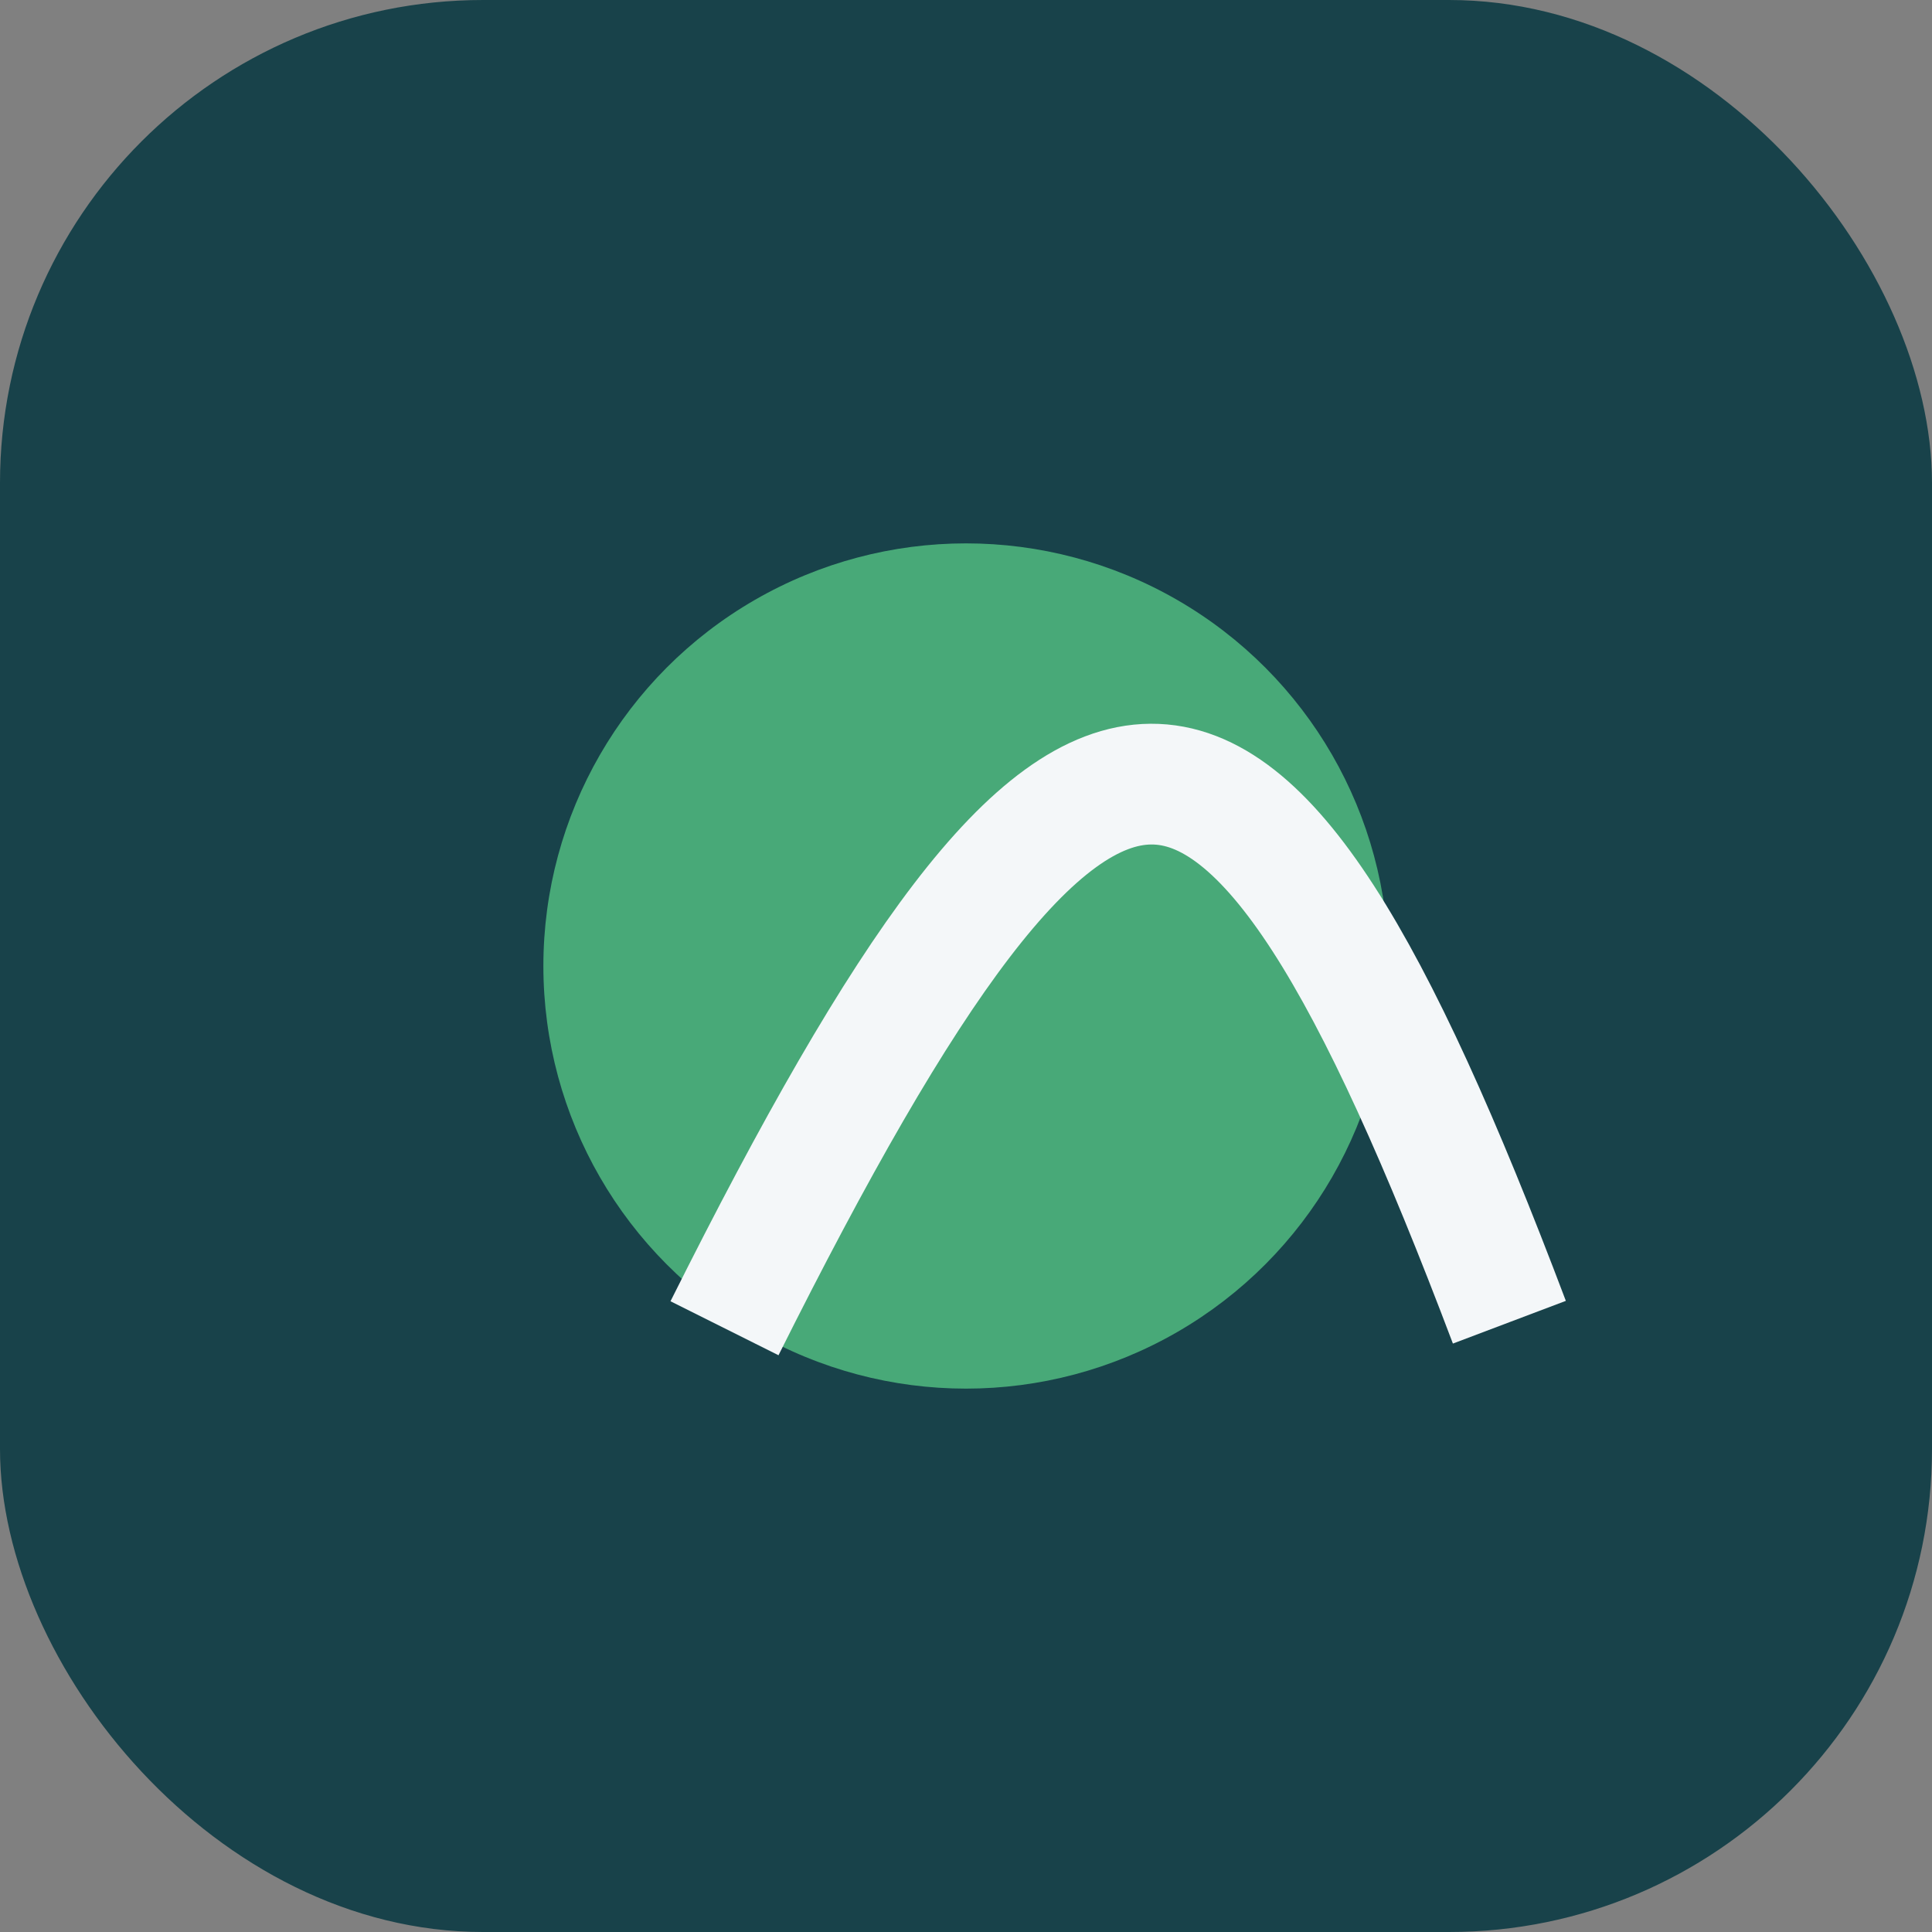 <?xml version="1.0" encoding="UTF-8"?>
<svg xmlns="http://www.w3.org/2000/svg" width="32" height="32" viewBox="0 0 32 32"><rect x="0" y="0" width="32" height="32" fill="#808080" stroke="none"/><rect fill="#18424A" rx="8" width="32" height="32"/><circle cx="16" cy="16" r="7" fill="#48A978"/><path d="M12 22c6-12 8.5-12 13-.1" stroke="#F4F7F9" stroke-width="2" fill="none"/></svg>
